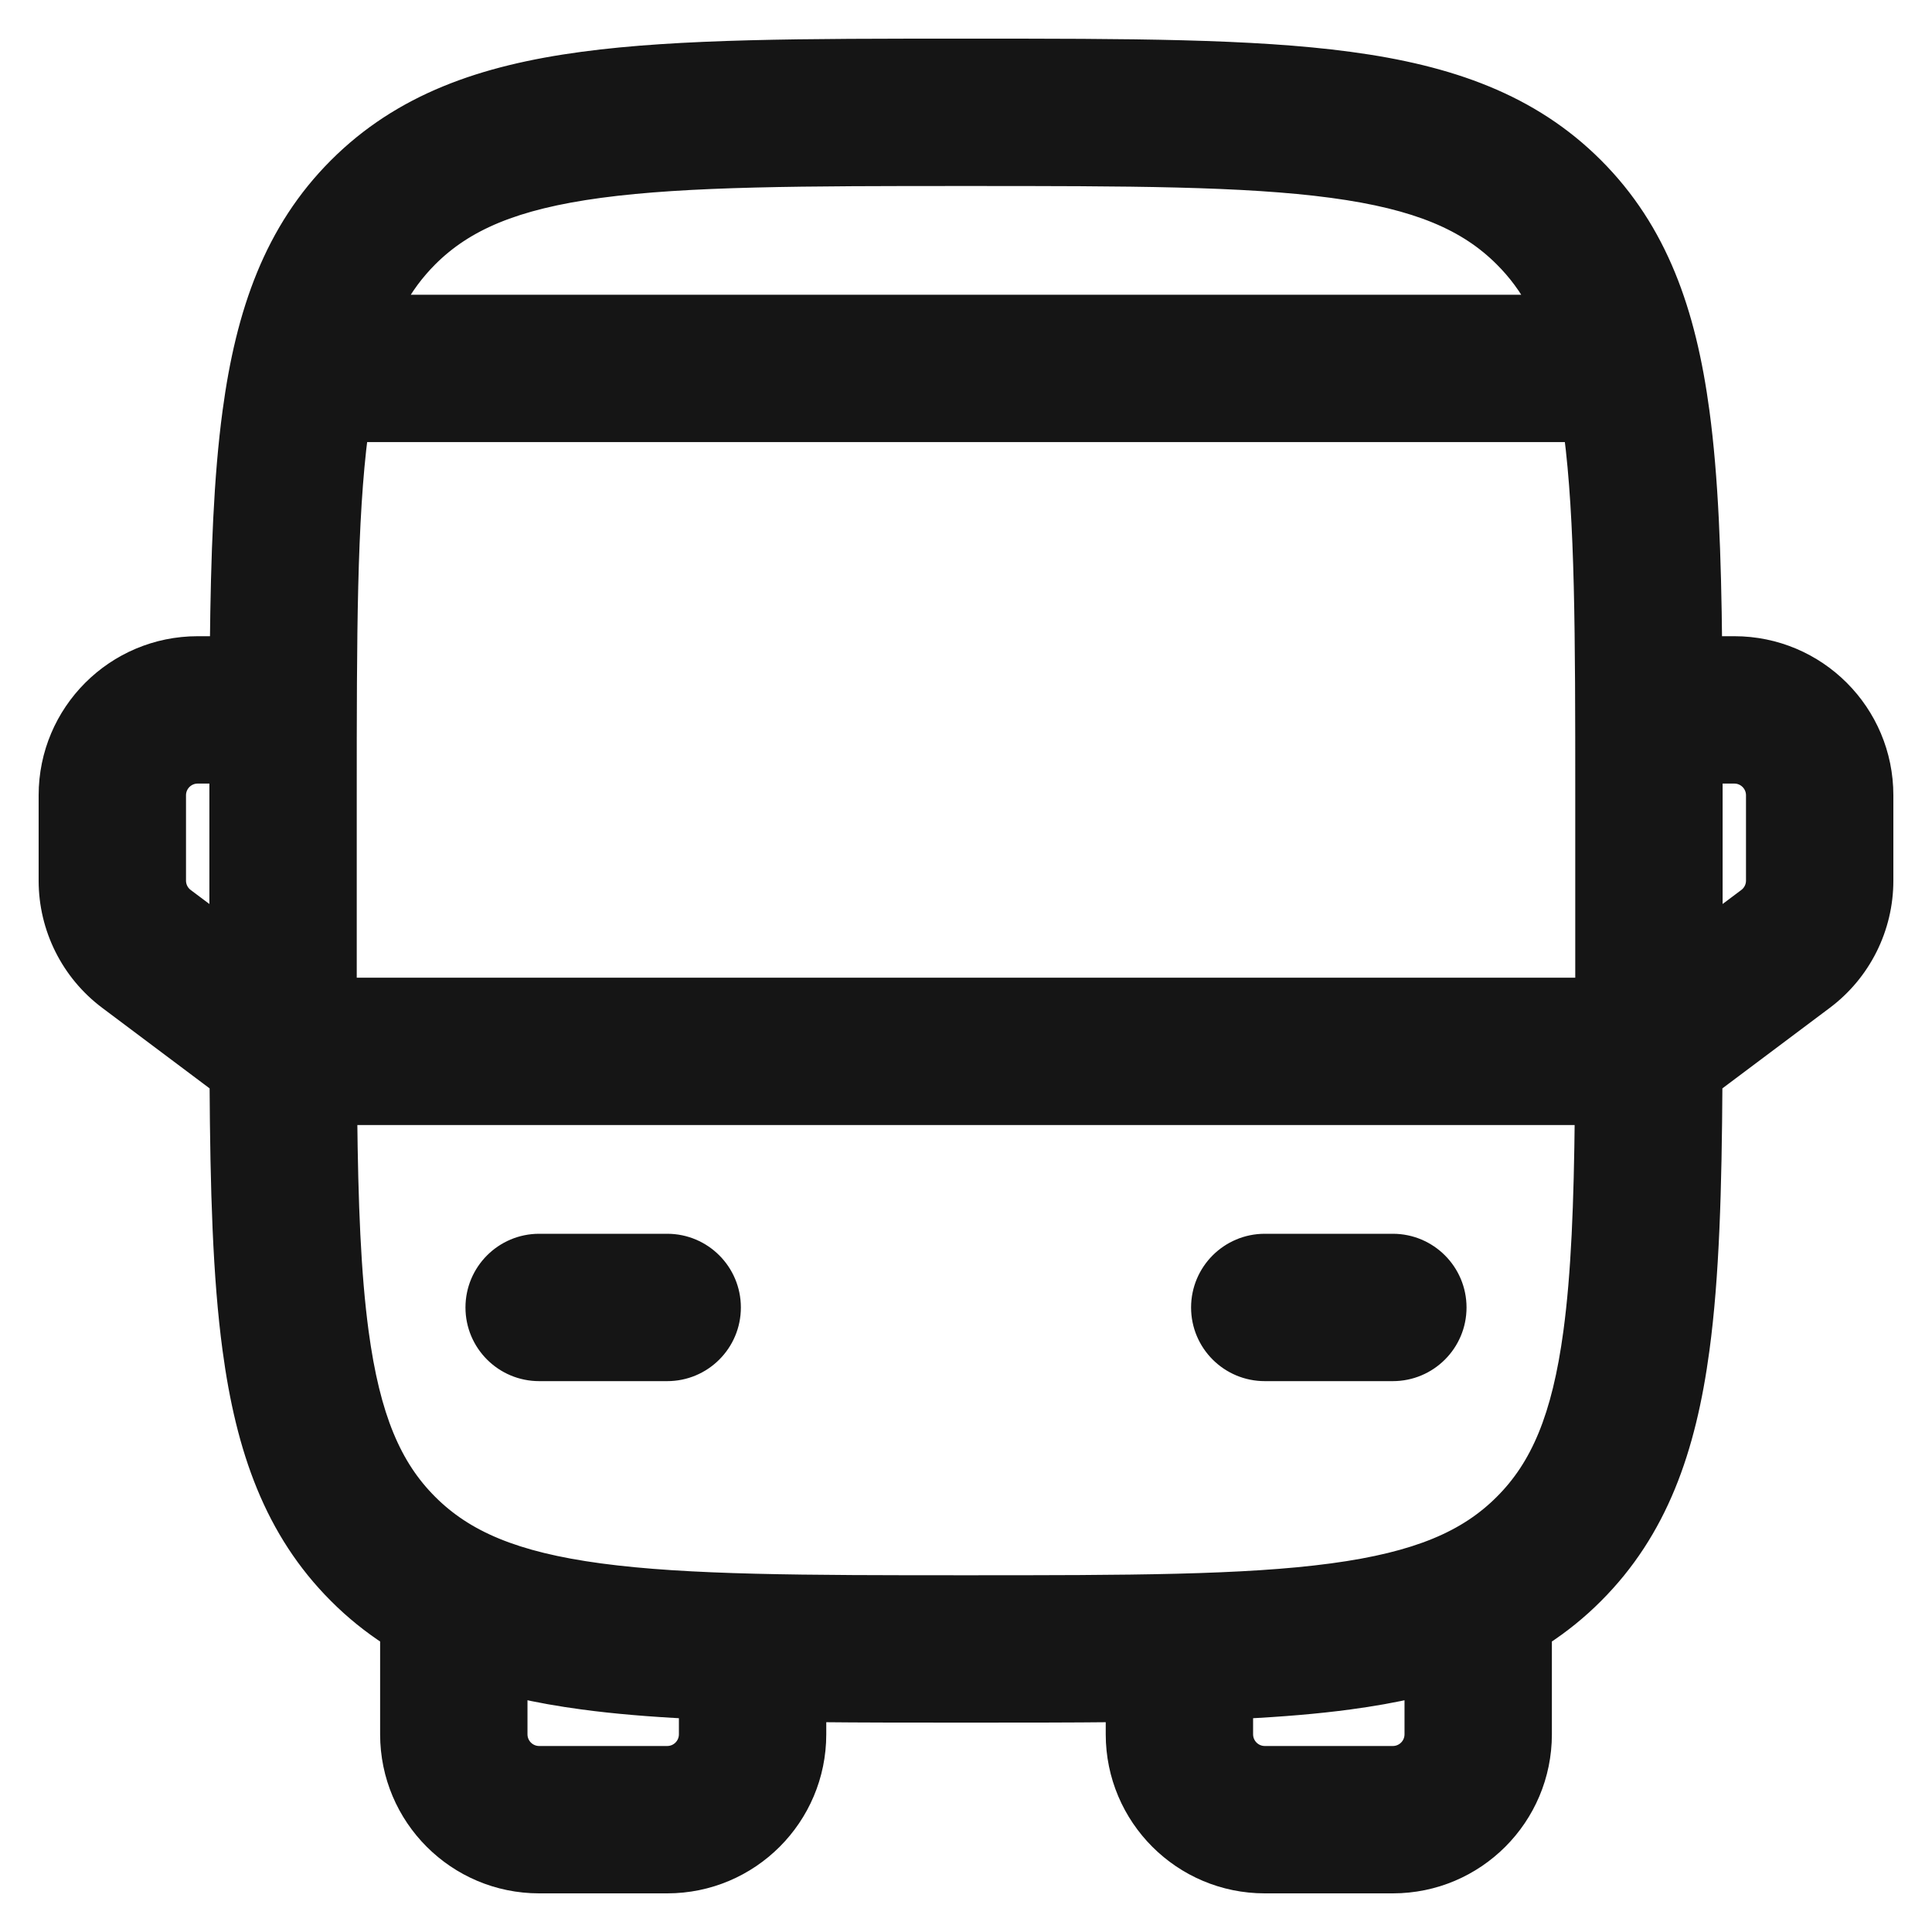 <?xml version="1.0" encoding="utf-8"?>
<svg xmlns="http://www.w3.org/2000/svg" width="40" height="40" viewBox="0 0 40 40" fill="none">
<g clip-path="url(#clip0_5759_1697)">
<mask id="path-1-outside-1_5759_1697" maskUnits="userSpaceOnUse" x="0" y="0" width="40" height="40" fill="black">
<rect fill="white" width="40" height="40"/>
<path fill-rule="evenodd" clip-rule="evenodd" d="M19.9 1H20.1C23.348 1 25.921 1 27.934 1.271C30.006 1.549 31.683 2.136 33.006 3.459C34.329 4.782 34.916 6.459 35.194 8.531C35.376 9.881 35.436 11.483 35.455 13.372H35.907C37.615 13.372 39 14.757 39 16.465V18.233C39 19.206 38.542 20.123 37.763 20.707L35.461 22.433C35.448 24.612 35.397 26.429 35.194 27.934C34.916 30.006 34.329 31.683 33.006 33.006C32.671 33.342 32.312 33.63 31.93 33.878V35.907C31.93 37.615 30.545 39 28.837 39H26.186C24.478 39 23.093 37.615 23.093 35.907V35.455C22.166 35.465 21.169 35.465 20.1 35.465H19.9C18.831 35.465 17.834 35.465 16.907 35.455V35.907C16.907 37.615 15.522 39 13.814 39H11.163C9.455 39 8.07 37.615 8.07 35.907V33.878C7.688 33.63 7.329 33.342 6.994 33.006C5.671 31.683 5.084 30.006 4.806 27.934C4.603 26.429 4.552 24.612 4.539 22.433L2.237 20.707C1.458 20.123 1 19.206 1 18.233V16.465C1 14.757 2.385 13.372 4.093 13.372H4.545C4.564 11.483 4.624 9.881 4.806 8.531C5.084 6.459 5.671 4.782 6.994 3.459C8.317 2.136 9.994 1.549 12.066 1.271C14.079 1 16.652 1 19.9 1ZM4.535 16.023H4.093C3.849 16.023 3.651 16.221 3.651 16.465V18.233C3.651 18.372 3.717 18.503 3.828 18.586L4.535 19.116V16.365C4.535 16.25 4.535 16.137 4.535 16.023ZM7.196 23.093C7.215 24.92 7.271 26.377 7.433 27.581C7.672 29.359 8.12 30.384 8.868 31.131C9.616 31.88 10.641 32.328 12.419 32.567C14.236 32.811 16.63 32.814 20 32.814C23.37 32.814 25.765 32.811 27.581 32.567C29.359 32.328 30.384 31.88 31.131 31.131C31.88 30.384 32.328 29.359 32.567 27.581C32.729 26.377 32.785 24.92 32.804 23.093H7.196ZM32.814 20.442H7.186C7.186 20.296 7.186 20.149 7.186 20V16.465C7.186 13.138 7.189 10.761 7.424 8.953H32.576C32.811 10.761 32.814 13.138 32.814 16.465V20C32.814 20.149 32.814 20.296 32.814 20.442ZM35.465 19.116L36.172 18.586C36.283 18.503 36.349 18.372 36.349 18.233V16.465C36.349 16.221 36.151 16.023 35.907 16.023H35.465C35.465 16.137 35.465 16.25 35.465 16.365V19.116ZM31.844 6.302C31.644 5.925 31.409 5.611 31.131 5.334C30.384 4.586 29.359 4.137 27.581 3.898C25.765 3.654 23.37 3.651 20 3.651C16.63 3.651 14.236 3.654 12.419 3.898C10.641 4.137 9.616 4.586 8.868 5.334C8.592 5.611 8.356 5.925 8.156 6.302H31.844ZM10.721 34.953V35.907C10.721 36.151 10.919 36.349 11.163 36.349H13.814C14.058 36.349 14.256 36.151 14.256 35.907V35.384C13.462 35.344 12.733 35.284 12.066 35.194C11.598 35.131 11.149 35.053 10.721 34.953ZM25.744 35.384V35.907C25.744 36.151 25.942 36.349 26.186 36.349H28.837C29.081 36.349 29.279 36.151 29.279 35.907V34.953C28.851 35.053 28.402 35.131 27.934 35.194C27.267 35.284 26.538 35.344 25.744 35.384ZM9.837 27.07C9.837 26.338 10.431 25.744 11.163 25.744H13.814C14.546 25.744 15.139 26.338 15.139 27.07C15.139 27.802 14.546 28.395 13.814 28.395H11.163C10.431 28.395 9.837 27.802 9.837 27.07ZM24.86 27.07C24.86 26.338 25.454 25.744 26.186 25.744H28.837C29.569 25.744 30.163 26.338 30.163 27.07C30.163 27.802 29.569 28.395 28.837 28.395H26.186C25.454 28.395 24.86 27.802 24.86 27.07Z"/>
</mask>
<path fill-rule="evenodd" clip-rule="evenodd" d="M19.9 1H20.1C23.348 1 25.921 1 27.934 1.271C30.006 1.549 31.683 2.136 33.006 3.459C34.329 4.782 34.916 6.459 35.194 8.531C35.376 9.881 35.436 11.483 35.455 13.372H35.907C37.615 13.372 39 14.757 39 16.465V18.233C39 19.206 38.542 20.123 37.763 20.707L35.461 22.433C35.448 24.612 35.397 26.429 35.194 27.934C34.916 30.006 34.329 31.683 33.006 33.006C32.671 33.342 32.312 33.63 31.93 33.878V35.907C31.93 37.615 30.545 39 28.837 39H26.186C24.478 39 23.093 37.615 23.093 35.907V35.455C22.166 35.465 21.169 35.465 20.1 35.465H19.9C18.831 35.465 17.834 35.465 16.907 35.455V35.907C16.907 37.615 15.522 39 13.814 39H11.163C9.455 39 8.07 37.615 8.07 35.907V33.878C7.688 33.63 7.329 33.342 6.994 33.006C5.671 31.683 5.084 30.006 4.806 27.934C4.603 26.429 4.552 24.612 4.539 22.433L2.237 20.707C1.458 20.123 1 19.206 1 18.233V16.465C1 14.757 2.385 13.372 4.093 13.372H4.545C4.564 11.483 4.624 9.881 4.806 8.531C5.084 6.459 5.671 4.782 6.994 3.459C8.317 2.136 9.994 1.549 12.066 1.271C14.079 1 16.652 1 19.9 1ZM4.535 16.023H4.093C3.849 16.023 3.651 16.221 3.651 16.465V18.233C3.651 18.372 3.717 18.503 3.828 18.586L4.535 19.116V16.365C4.535 16.25 4.535 16.137 4.535 16.023ZM7.196 23.093C7.215 24.92 7.271 26.377 7.433 27.581C7.672 29.359 8.12 30.384 8.868 31.131C9.616 31.88 10.641 32.328 12.419 32.567C14.236 32.811 16.63 32.814 20 32.814C23.37 32.814 25.765 32.811 27.581 32.567C29.359 32.328 30.384 31.88 31.131 31.131C31.88 30.384 32.328 29.359 32.567 27.581C32.729 26.377 32.785 24.92 32.804 23.093H7.196ZM32.814 20.442H7.186C7.186 20.296 7.186 20.149 7.186 20V16.465C7.186 13.138 7.189 10.761 7.424 8.953H32.576C32.811 10.761 32.814 13.138 32.814 16.465V20C32.814 20.149 32.814 20.296 32.814 20.442ZM35.465 19.116L36.172 18.586C36.283 18.503 36.349 18.372 36.349 18.233V16.465C36.349 16.221 36.151 16.023 35.907 16.023H35.465C35.465 16.137 35.465 16.25 35.465 16.365V19.116ZM31.844 6.302C31.644 5.925 31.409 5.611 31.131 5.334C30.384 4.586 29.359 4.137 27.581 3.898C25.765 3.654 23.37 3.651 20 3.651C16.63 3.651 14.236 3.654 12.419 3.898C10.641 4.137 9.616 4.586 8.868 5.334C8.592 5.611 8.356 5.925 8.156 6.302H31.844ZM10.721 34.953V35.907C10.721 36.151 10.919 36.349 11.163 36.349H13.814C14.058 36.349 14.256 36.151 14.256 35.907V35.384C13.462 35.344 12.733 35.284 12.066 35.194C11.598 35.131 11.149 35.053 10.721 34.953ZM25.744 35.384V35.907C25.744 36.151 25.942 36.349 26.186 36.349H28.837C29.081 36.349 29.279 36.151 29.279 35.907V34.953C28.851 35.053 28.402 35.131 27.934 35.194C27.267 35.284 26.538 35.344 25.744 35.384ZM9.837 27.07C9.837 26.338 10.431 25.744 11.163 25.744H13.814C14.546 25.744 15.139 26.338 15.139 27.07C15.139 27.802 14.546 28.395 13.814 28.395H11.163C10.431 28.395 9.837 27.802 9.837 27.07ZM24.86 27.07C24.86 26.338 25.454 25.744 26.186 25.744H28.837C29.569 25.744 30.163 26.338 30.163 27.07C30.163 27.802 29.569 28.395 28.837 28.395H26.186C25.454 28.395 24.86 27.802 24.86 27.07Z" fill="#151515"/>
<path fill-rule="evenodd" clip-rule="evenodd" d="M19.9 1H20.1C23.348 1 25.921 1 27.934 1.271C30.006 1.549 31.683 2.136 33.006 3.459C34.329 4.782 34.916 6.459 35.194 8.531C35.376 9.881 35.436 11.483 35.455 13.372H35.907C37.615 13.372 39 14.757 39 16.465V18.233C39 19.206 38.542 20.123 37.763 20.707L35.461 22.433C35.448 24.612 35.397 26.429 35.194 27.934C34.916 30.006 34.329 31.683 33.006 33.006C32.671 33.342 32.312 33.63 31.93 33.878V35.907C31.93 37.615 30.545 39 28.837 39H26.186C24.478 39 23.093 37.615 23.093 35.907V35.455C22.166 35.465 21.169 35.465 20.1 35.465H19.9C18.831 35.465 17.834 35.465 16.907 35.455V35.907C16.907 37.615 15.522 39 13.814 39H11.163C9.455 39 8.07 37.615 8.07 35.907V33.878C7.688 33.63 7.329 33.342 6.994 33.006C5.671 31.683 5.084 30.006 4.806 27.934C4.603 26.429 4.552 24.612 4.539 22.433L2.237 20.707C1.458 20.123 1 19.206 1 18.233V16.465C1 14.757 2.385 13.372 4.093 13.372H4.545C4.564 11.483 4.624 9.881 4.806 8.531C5.084 6.459 5.671 4.782 6.994 3.459C8.317 2.136 9.994 1.549 12.066 1.271C14.079 1 16.652 1 19.9 1ZM4.535 16.023H4.093C3.849 16.023 3.651 16.221 3.651 16.465V18.233C3.651 18.372 3.717 18.503 3.828 18.586L4.535 19.116V16.365C4.535 16.25 4.535 16.137 4.535 16.023ZM7.196 23.093C7.215 24.92 7.271 26.377 7.433 27.581C7.672 29.359 8.12 30.384 8.868 31.131C9.616 31.88 10.641 32.328 12.419 32.567C14.236 32.811 16.63 32.814 20 32.814C23.37 32.814 25.765 32.811 27.581 32.567C29.359 32.328 30.384 31.88 31.131 31.131C31.88 30.384 32.328 29.359 32.567 27.581C32.729 26.377 32.785 24.92 32.804 23.093H7.196ZM32.814 20.442H7.186C7.186 20.296 7.186 20.149 7.186 20V16.465C7.186 13.138 7.189 10.761 7.424 8.953H32.576C32.811 10.761 32.814 13.138 32.814 16.465V20C32.814 20.149 32.814 20.296 32.814 20.442ZM35.465 19.116L36.172 18.586C36.283 18.503 36.349 18.372 36.349 18.233V16.465C36.349 16.221 36.151 16.023 35.907 16.023H35.465C35.465 16.137 35.465 16.25 35.465 16.365V19.116ZM31.844 6.302C31.644 5.925 31.409 5.611 31.131 5.334C30.384 4.586 29.359 4.137 27.581 3.898C25.765 3.654 23.37 3.651 20 3.651C16.63 3.651 14.236 3.654 12.419 3.898C10.641 4.137 9.616 4.586 8.868 5.334C8.592 5.611 8.356 5.925 8.156 6.302H31.844ZM10.721 34.953V35.907C10.721 36.151 10.919 36.349 11.163 36.349H13.814C14.058 36.349 14.256 36.151 14.256 35.907V35.384C13.462 35.344 12.733 35.284 12.066 35.194C11.598 35.131 11.149 35.053 10.721 34.953ZM25.744 35.384V35.907C25.744 36.151 25.942 36.349 26.186 36.349H28.837C29.081 36.349 29.279 36.151 29.279 35.907V34.953C28.851 35.053 28.402 35.131 27.934 35.194C27.267 35.284 26.538 35.344 25.744 35.384ZM9.837 27.07C9.837 26.338 10.431 25.744 11.163 25.744H13.814C14.546 25.744 15.139 26.338 15.139 27.07C15.139 27.802 14.546 28.395 13.814 28.395H11.163C10.431 28.395 9.837 27.802 9.837 27.07ZM24.86 27.07C24.86 26.338 25.454 25.744 26.186 25.744H28.837C29.569 25.744 30.163 26.338 30.163 27.07C30.163 27.802 29.569 28.395 28.837 28.395H26.186C25.454 28.395 24.86 27.802 24.86 27.07Z" stroke="#151515" stroke-width="0.4" mask="url(#path-1-outside-1_5759_1697)"/>
</g>
<defs>
<clipPath id="clip0_5759_1697">
<rect width="40" height="40" fill="white"/>
</clipPath>
</defs>
</svg>